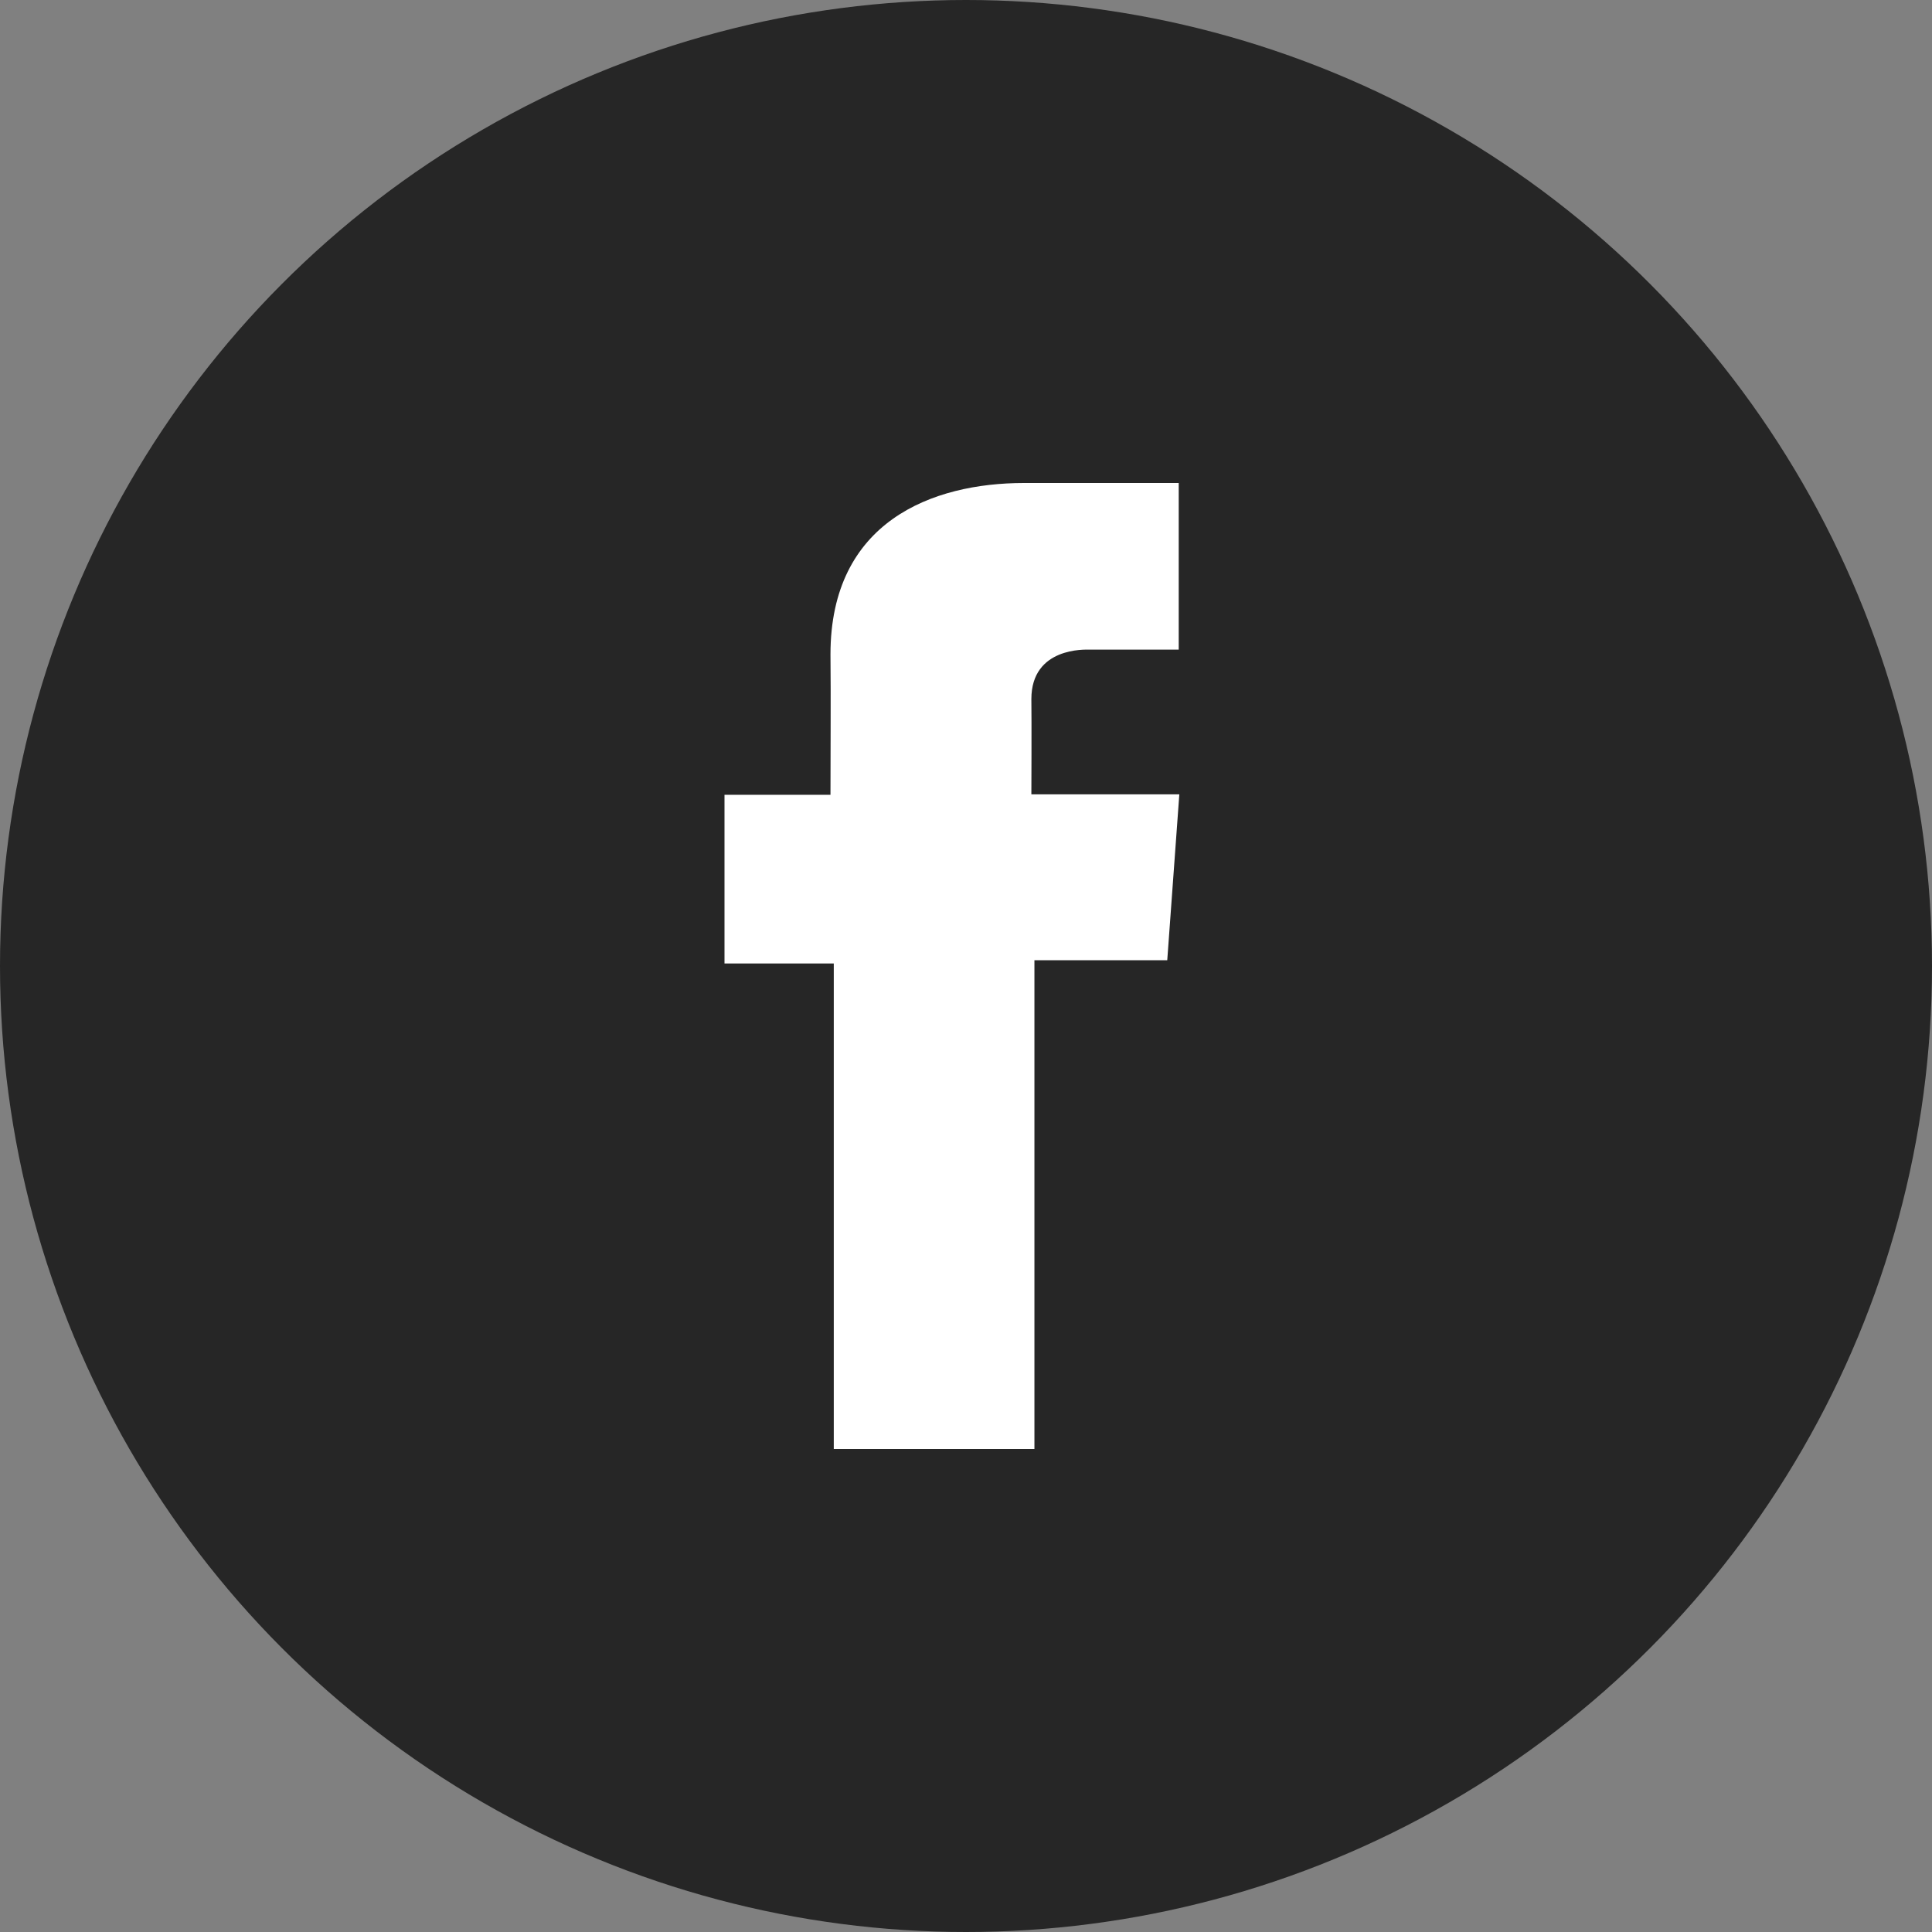 <svg xmlns="http://www.w3.org/2000/svg" width="48" height="48" viewBox="0 0 48 48"><rect x="0" y="0" width="48" height="48" fill="#808080" stroke="none"/><g transform="translate(-5355 -2801)"><circle cx="24" cy="24" r="24" transform="translate(5355 2801)" fill="#262626"/><path d="M336.177,92.677h-3.836c-2.276,0-4.808.957-4.808,4.257.011,1.15,0,2.251,0,3.49H324.9v4.19h2.715v12.063H332.6V104.534H335.9l.3-4.122h-3.676s.008-1.834,0-2.366c0-1.3,1.357-1.229,1.438-1.229.646,0,1.9,0,2.223,0V92.677Z" transform="translate(5048.1 2720.323)" fill="#fff"/></g></svg>